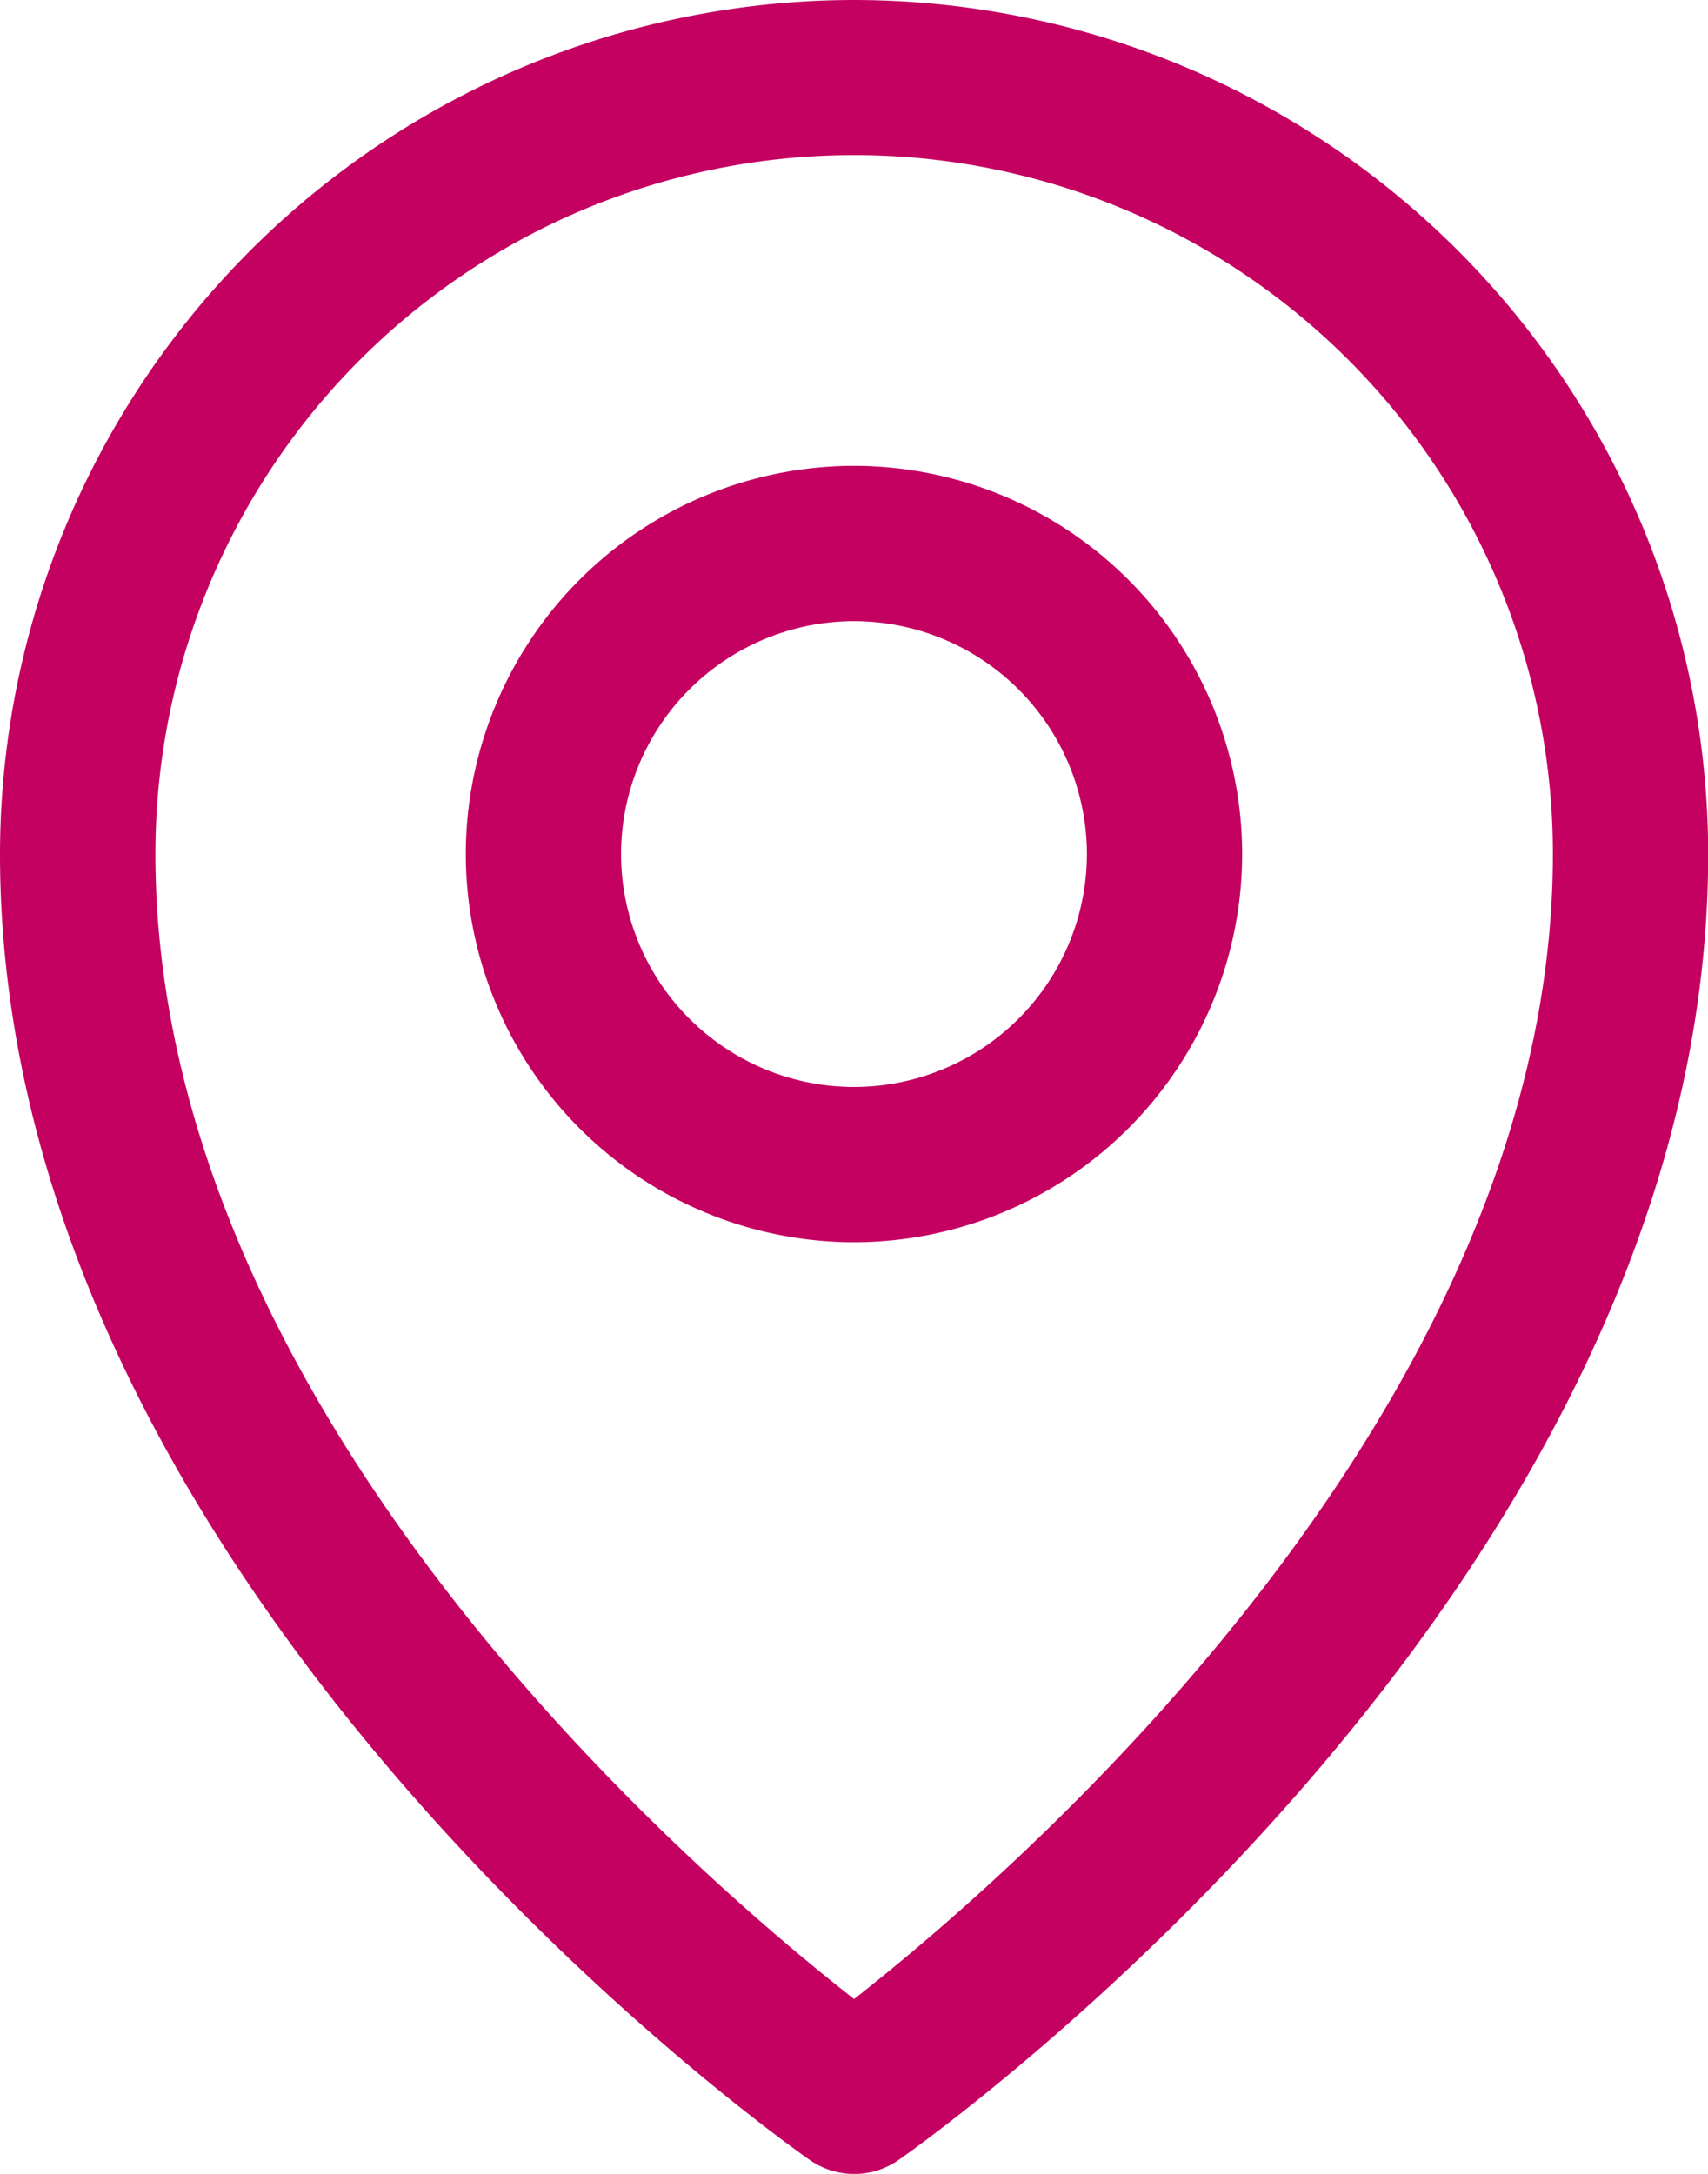 <svg xmlns="http://www.w3.org/2000/svg" width="35.796" height="45.558" viewBox="0 0 35.796 45.558">
  <g id="Grupo_132" data-name="Grupo 132" transform="translate(-139.462 -513.014)">
    <path id="Elipse_55" data-name="Elipse 55" d="M.135-8A8.145,8.145,0,0,1,8.271.135,8.145,8.145,0,0,1,.135,8.271,8.145,8.145,0,0,1-8,.135,8.145,8.145,0,0,1,.135-8Zm0,13.017A4.887,4.887,0,0,0,5.017.135,4.887,4.887,0,0,0,.135-4.746,4.887,4.887,0,0,0-4.746.135,4.887,4.887,0,0,0,.135,5.017Z" transform="translate(157.224 530.777)" fill="#c40061"/>
    <path id="Trazado_102" data-name="Trazado 102" d="M57.9,16A17.918,17.918,0,0,1,75.8,33.9c0,15.315-16.272,26.881-16.965,27.366a1.627,1.627,0,0,1-1.866,0C56.272,60.779,40,49.213,40,33.9A17.918,17.918,0,0,1,57.9,16Zm0,41.894c3.362-2.636,14.645-12.355,14.645-24a14.644,14.644,0,1,0-29.288,0C43.254,45.562,54.534,55.262,57.9,57.894Z" transform="translate(99.462 497.014)" fill="#c40061"/>
  </g>
</svg>
